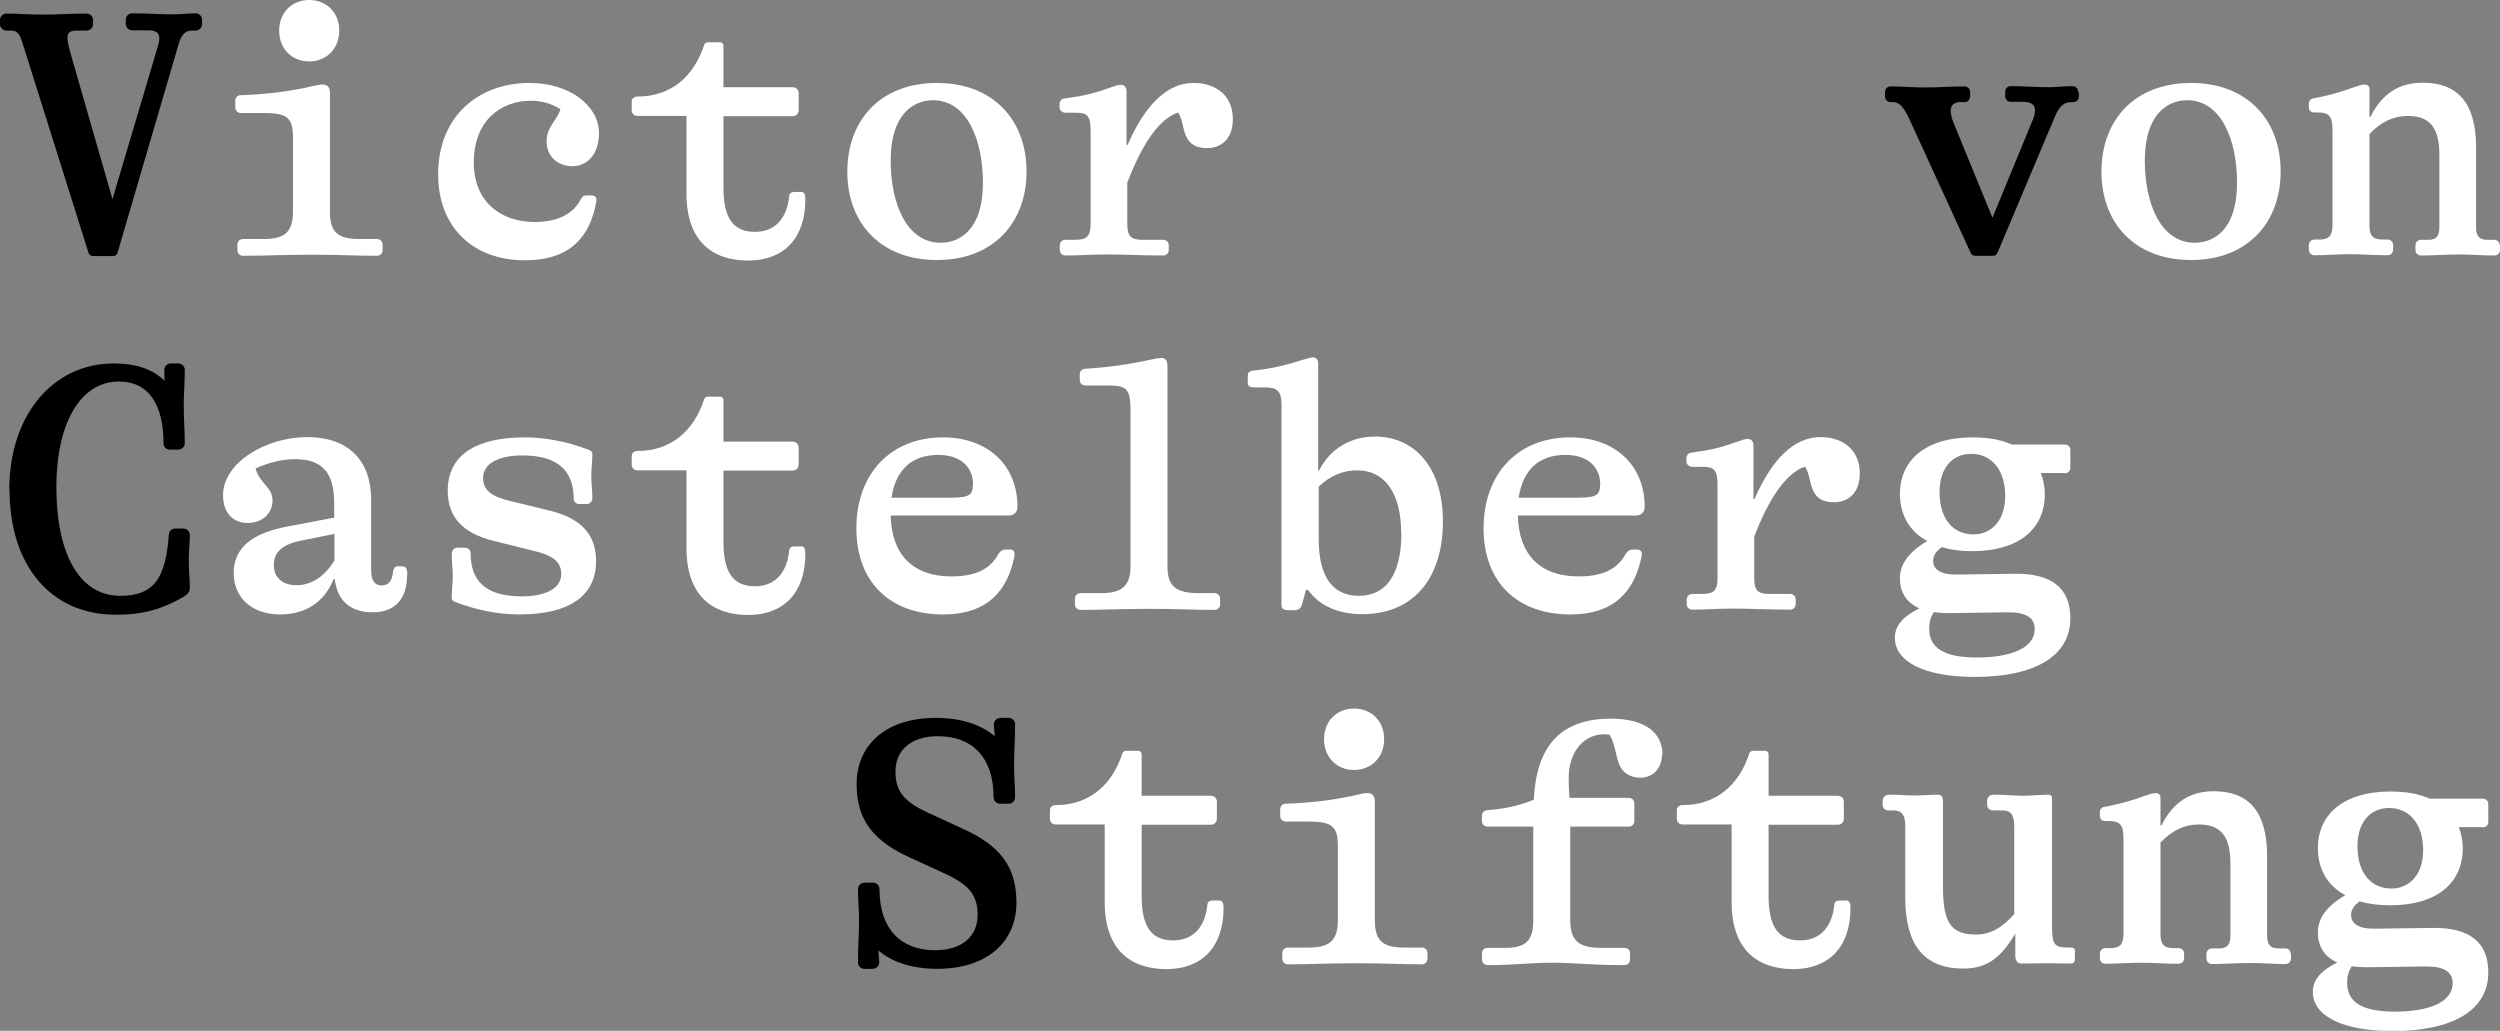 <?xml version="1.0" encoding="UTF-8"?><svg id="Ebene_2" xmlns="http://www.w3.org/2000/svg" viewBox="0 0 94.03 38.77"><rect x="0" y="0" width="94.03" height="38.77" fill="#808080" stroke="none"/><defs><style>.cls-1,.cls-2{stroke-width:0px;}.cls-2{fill:#fff;}</style></defs><g id="Ebene_1-2"><path class="cls-1" d="m7.6.75v.16c0,.13-.11.24-.24.24h-.15c-.2,0-.37.11-.48.47l-2.31,7.89c-.01.07-.09.12-.17.12h-.75c-.08,0-.15-.05-.17-.12L.84,1.6c-.12-.39-.23-.45-.45-.45h-.15c-.13,0-.24-.11-.24-.24v-.16c0-.13.11-.24.24-.24.44,0,.89.04,1.33.04.55,0,1.15-.04,1.69-.04.13,0,.24.11.24.24v.16c0,.13-.11.24-.24.24h-.37c-.44,0-.41.23-.23.88l1.57,5.46,1.71-5.76c.15-.48-.04-.59-.37-.59h-.6c-.13,0-.24-.11-.24-.24v-.16c0-.13.11-.24.24-.24.51,0,1.04.04,1.55.04.31,0,.53-.04.84-.04.13,0,.24.11.24.24Z"/><path class="cls-2" d="m8.93,9.41v-.21c0-.12.09-.21.21-.21h.77c.79,0,1.11-.25,1.11-1.04v-2.75c0-.76-.19-.95-1.11-.95h-.85c-.12,0-.21-.09-.21-.21v-.25c0-.11.08-.21.19-.21.93-.03,1.83-.13,2.76-.35.12-.03.24-.05.33-.05.17,0,.28.08.28.32v4.45c0,.79.29,1.04,1.13,1.04h.64c.12,0,.21.09.21.21v.21c0,.12-.09.21-.21.21-.81,0-1.37-.04-2.45-.04-1.13,0-1.72.04-2.59.04-.12,0-.21-.09-.21-.21Zm1.57-8.26c0-.68.48-1.15,1.13-1.15s1.13.47,1.13,1.15-.48,1.16-1.13,1.16-1.13-.47-1.13-1.16Z"/><path class="cls-2" d="m16.48,6.54c0-2.12,1.47-3.42,3.44-3.42,1.53,0,2.61.88,2.61,1.88,0,.75-.4,1.25-1,1.25-.56,0-.97-.37-.97-.93s.39-.79.52-1.21c-.33-.21-.69-.32-1.13-.32-1.08,0-2.13.72-2.13,2.32,0,1.51,1.05,2.24,2.29,2.24.91,0,1.45-.33,1.72-.83.08-.15.13-.17.25-.17h.17c.15,0,.21.08.17.28-.23,1.21-.91,2.16-2.68,2.16-1.91,0-3.26-1.2-3.26-3.24Z"/><path class="cls-2" d="m25.82,7.26v-2.9h-1.85c-.12,0-.21-.09-.21-.21v-.32c0-.12.08-.2.23-.2,1.25,0,2.11-.76,2.49-1.93.03-.08.07-.11.16-.11h.44c.08,0,.13.05.13.13v1.56h2.6c.13,0,.23.09.23.23v.63c0,.13-.09.23-.23.23h-2.6v2.68c0,1.19.39,1.67,1.19,1.67.75,0,1.2-.51,1.28-1.33.01-.13.09-.17.21-.17h.24c.12,0,.16.08.16.29,0,1.45-.81,2.29-2.15,2.29s-2.32-.72-2.32-2.52Z"/><path class="cls-2" d="m31.87,6.46c0-1.95,1.25-3.34,3.37-3.34s3.37,1.4,3.37,3.33-1.25,3.33-3.37,3.33-3.37-1.39-3.37-3.32Zm5.1.41c0-1.6-.59-3.1-1.88-3.1-.72,0-1.59.51-1.59,2.27,0,1.6.59,3.09,1.88,3.09.72,0,1.59-.49,1.59-2.25Z"/><path class="cls-2" d="m46.37,4.48c0,.72-.41,1.09-.97,1.09-.4,0-.65-.13-.8-.47-.12-.27-.11-.59-.29-.87-.71.24-1.36,1.19-1.91,2.64v1.55c0,.47.13.6.59.6h.76c.12,0,.21.09.21.21v.17c0,.12-.09.21-.21.21-.69,0-1.52-.04-2.12-.04s-1.05.04-1.56.04c-.12,0-.21-.09-.21-.21v-.17c0-.12.09-.21.21-.21h.36c.45,0,.59-.13.59-.6v-3.49c0-.57-.12-.69-.55-.69h-.39c-.13,0-.23-.09-.23-.21v-.12c0-.09.07-.19.15-.2.87-.12,1.13-.19,1.95-.48.07-.03.16-.04.21-.04.11,0,.21.07.21.25v2.01h.04c.65-1.49,1.48-2.33,2.48-2.33.85,0,1.48.48,1.48,1.36Z"/><path class="cls-1" d="m78.19,3.46v.17c0,.12-.09.21-.21.21h-.03c-.29,0-.47.08-.68.59l-2.15,5.1c-.03.05-.08.09-.15.09h-.69c-.07,0-.12-.04-.15-.09l-2.32-5.06c-.24-.51-.4-.63-.63-.63h-.07c-.12,0-.21-.09-.21-.21v-.17c0-.12.09-.21.21-.21.43,0,.85.04,1.29.04.49,0,1-.04,1.49-.04.12,0,.21.09.21.21v.17c0,.12-.09.21-.21.21h-.15c-.24,0-.37.11-.37.33,0,.11.03.25.09.41l1.48,3.61,1.47-3.57c.11-.23.13-.36.13-.47,0-.21-.15-.32-.44-.32h-.47c-.12,0-.21-.09-.21-.21v-.17c0-.12.09-.21.21-.21.47,0,.95.04,1.44.04.28,0,.59-.04.88-.04.12,0,.21.09.21.21Z"/><path class="cls-2" d="m79.04,6.46c0-1.95,1.25-3.34,3.37-3.34s3.37,1.4,3.37,3.33-1.25,3.33-3.37,3.33-3.37-1.39-3.37-3.32Zm5.1.41c0-1.6-.59-3.1-1.88-3.1-.72,0-1.59.51-1.59,2.27,0,1.6.59,3.09,1.88,3.09.72,0,1.59-.49,1.59-2.25Z"/><path class="cls-2" d="m94.03,9.23v.17c0,.12-.09.21-.21.21-.45,0-.87-.04-1.33-.04s-.97.04-1.43.04c-.12,0-.21-.09-.21-.21v-.17c0-.12.09-.21.21-.21h.28c.28,0,.41-.13.41-.47v-2.72c0-1.03-.36-1.47-1.19-1.47-.55,0-1.01.23-1.44.68v3.41c0,.43.12.56.51.56h.17c.12,0,.21.09.21.21v.17c0,.12-.09.21-.21.21-.48,0-.97-.04-1.44-.04-.43,0-.89.04-1.31.04-.12,0-.21-.09-.21-.21v-.17c0-.12.09-.21.21-.21h.19c.35,0,.49-.13.49-.56v-3.53c0-.55-.12-.69-.56-.69h-.13c-.13,0-.2-.08-.2-.2v-.13c0-.11.07-.19.17-.2.45-.08.96-.21,1.59-.44.21-.07.27-.08.36-.08s.16.07.16.17v1.04h.04c.44-.88,1.08-1.28,1.97-1.28,1.31,0,2,.77,2,2.43v3.01c0,.33.13.47.41.47h.27c.12,0,.21.09.21.21Z"/><path class="cls-1" d="m.35,18.41c0-2.78,1.63-4.74,3.93-4.74.84,0,1.45.21,1.91.65,0-.13-.01-.31-.01-.41,0-.13.11-.24.24-.24h.29c.13,0,.24.11.24.24,0,.43-.04.95-.04,1.37,0,.45.04.93.04,1.39,0,.13-.11.24-.24.24h-.32c-.13,0-.24-.09-.24-.23,0-1.4-.51-2.33-1.68-2.33-1.44,0-2.35,1.56-2.35,3.97,0,2.55.89,4.09,2.4,4.09,1.25,0,1.71-.63,1.83-2.29.01-.15.11-.24.24-.24h.31c.13,0,.24.11.24.24,0,.31-.04.59-.04.91,0,.44.04.77.04,1.07,0,.17-.08.25-.24.35-.79.45-1.48.67-2.54.67-2.47,0-4-1.87-4-4.69Z"/><path class="cls-2" d="m15.31,21.64c0,.88-.45,1.39-1.29,1.39s-1.33-.43-1.43-1.25h-.04c-.36.89-1.08,1.33-2.01,1.33-1.07,0-1.75-.63-1.75-1.56s.67-1.51,2.09-1.76l1.69-.32v-.53c0-1.16-.44-1.67-1.48-1.67-.48,0-.99.13-1.48.35.17.59.64.69.64,1.21,0,.48-.39.84-.93.84-.57,0-.93-.4-.93-1.03-.01-1.25,1.63-2.2,3.16-2.2s2.41.85,2.41,2.37v2.65c0,.4.16.56.39.56.31,0,.4-.24.43-.48.01-.16.07-.24.19-.24h.15c.16,0,.2.11.2.33Zm-2.73-.56v-1l-1.24.25c-.75.15-1.04.45-1.04.92s.32.76.85.76,1.03-.28,1.43-.93Z"/><path class="cls-2" d="m17.1,22.63c-.07-.03-.11-.08-.11-.15,0-.27.04-.55.04-.81,0-.28-.04-.56-.04-.84,0-.12.09-.23.21-.23h.29c.12,0,.21.09.21.2,0,1.09.61,1.63,1.92,1.63.96,0,1.49-.33,1.49-.84,0-.48-.35-.72-1.11-.89l-1.45-.36c-1.16-.29-1.71-.91-1.71-1.88,0-1.31,1.01-2.01,2.9-2.01.77,0,1.61.16,2.43.48.07.03.11.08.11.15,0,.27-.04.55-.04.81,0,.28.04.56.04.84,0,.12-.09.23-.21.23h-.28c-.12,0-.21-.09-.21-.2-.01-1.09-.63-1.63-1.93-1.63-.95,0-1.48.33-1.48.85,0,.47.33.71,1.09.88l1.47.36c1.15.29,1.69.91,1.69,1.88,0,1.31-1,2.01-2.89,2.01-.79,0-1.61-.16-2.44-.48Z"/><path class="cls-2" d="m25.82,20.59v-2.9h-1.85c-.12,0-.21-.09-.21-.21v-.32c0-.12.08-.2.23-.2,1.25,0,2.11-.76,2.49-1.93.03-.08.07-.11.16-.11h.44c.08,0,.13.05.13.13v1.56h2.6c.13,0,.23.09.23.23v.63c0,.13-.09.23-.23.23h-2.6v2.68c0,1.19.39,1.67,1.19,1.67.75,0,1.2-.51,1.28-1.33.01-.13.09-.17.21-.17h.24c.12,0,.16.08.16.29,0,1.45-.81,2.29-2.15,2.29s-2.32-.72-2.32-2.52Z"/><path class="cls-2" d="m37.92,19.39h-4.42c.03,1.48.85,2.29,2.28,2.29,1.04,0,1.51-.36,1.77-.84.08-.12.15-.17.27-.17h.17c.13,0,.2.08.16.27-.25,1.23-.96,2.17-2.68,2.17-1.97,0-3.26-1.19-3.26-3.24s1.29-3.42,3.26-3.42c1.67,0,2.8,1.04,2.8,2.61,0,.2-.12.33-.35.33Zm-1.32-1.16c0-.64-.44-1.12-1.31-1.12-.99,0-1.6.55-1.76,1.61h2.21c.75,0,.85-.12.85-.49Z"/><path class="cls-2" d="m43.66,13.46c.17,0,.25.08.25.32v7.52c0,.76.32,1.01,1.2,1.01h.57c.12,0,.21.09.21.21v.21c0,.12-.09.21-.21.21-.81,0-1.37-.04-2.45-.04-1.13,0-1.72.04-2.59.04-.12,0-.21-.09-.21-.21v-.21c0-.12.09-.21.21-.21h.77c.76,0,1.11-.25,1.11-1.01v-5.88c0-.88-.21-.92-.91-.92h-.79c-.12,0-.21-.09-.21-.21v-.21c0-.11.08-.2.19-.21.85-.05,1.64-.16,2.51-.35.12-.03.25-.05.35-.05Z"/><path class="cls-2" d="m54.27,19.61c0,2.24-1.19,3.49-3.03,3.49-.97,0-1.65-.36-2.04-.91h-.08l-.13.48c-.05.21-.13.28-.33.28h-.19c-.23,0-.27-.07-.27-.23v-7.5c0-.51-.16-.65-.63-.65h-.39c-.19,0-.25-.05-.25-.2v-.2c0-.16.05-.21.2-.23.79-.08,1.33-.24,1.95-.43.16-.05.27-.07.29-.07.11,0,.21.05.21.25v4.01h.03c.43-.84,1.2-1.28,2.11-1.28,1.48,0,2.55,1.16,2.55,3.17Zm-1.57.43c0-1.51-.63-2.35-1.65-2.35-.53,0-1,.19-1.45.61v1.99c0,1.49.59,2.12,1.51,2.12,1.05,0,1.6-.84,1.6-2.37Z"/><path class="cls-2" d="m61.51,19.39h-4.42c.03,1.48.85,2.29,2.28,2.29,1.04,0,1.51-.36,1.77-.84.08-.12.15-.17.27-.17h.17c.13,0,.2.08.16.27-.25,1.23-.96,2.17-2.68,2.17-1.97,0-3.26-1.19-3.26-3.24s1.29-3.42,3.26-3.42c1.67,0,2.8,1.04,2.8,2.61,0,.2-.12.33-.35.33Zm-1.32-1.16c0-.64-.44-1.12-1.31-1.12-.99,0-1.6.55-1.76,1.61h2.21c.75,0,.85-.12.85-.49Z"/><path class="cls-2" d="m69.95,17.8c0,.72-.41,1.09-.97,1.09-.4,0-.65-.13-.8-.47-.12-.27-.11-.59-.29-.87-.71.24-1.36,1.19-1.91,2.64v1.55c0,.47.13.6.59.6h.76c.12,0,.21.09.21.21v.17c0,.12-.09.21-.21.21-.69,0-1.52-.04-2.12-.04s-1.05.04-1.56.04c-.12,0-.21-.09-.21-.21v-.17c0-.12.09-.21.21-.21h.36c.45,0,.59-.13.59-.6v-3.49c0-.57-.12-.69-.55-.69h-.39c-.13,0-.23-.09-.23-.21v-.12c0-.09.07-.19.15-.2.87-.12,1.13-.19,1.95-.48.07-.03.16-.04.21-.04.11,0,.21.07.21.25v2.01h.04c.65-1.49,1.48-2.33,2.48-2.33.85,0,1.48.48,1.48,1.36Z"/><path class="cls-2" d="m77.67,17.79h-.91c.09.24.15.51.15.79,0,1.31-.97,2.15-2.73,2.15-.43,0-.81-.05-1.15-.15-.21.16-.32.31-.32.51,0,.33.28.53.89.52l2.2-.03c1.35-.01,2.07.53,2.07,1.67,0,1.45-1.37,2.21-3.6,2.21-1.84,0-3-.55-3-1.47,0-.47.32-.81.92-1.11-.48-.21-.73-.6-.73-1.13s.33-.99,1.03-1.4c-.67-.36-1.03-.99-1.03-1.77,0-1.29.99-2.13,2.73-2.13.59,0,1.08.09,1.48.27h2c.11,0,.2.09.2.2v.68c0,.11-.09.2-.2.2Zm-4.94,5.24c-.12.2-.17.36-.17.61,0,.71.52,1.09,1.8,1.09s2.17-.36,2.17-1.07c0-.43-.33-.64-1.04-.63l-2.17.03c-.21,0-.41-.01-.59-.04Zm2.69-4.37c0-1.04-.56-1.59-1.28-1.59s-1.19.55-1.19,1.43c0,1.07.55,1.6,1.28,1.6.69,0,1.19-.55,1.19-1.44Z"/><path class="cls-1" d="m32.27,36.19c0-.51.04-1.09.04-1.6,0-.37-.04-.77-.04-1.15,0-.13.11-.24.24-.24h.33c.13,0,.24.11.24.25,0,1.49.8,2.29,2.09,2.29,1.01,0,1.6-.52,1.6-1.33,0-.76-.33-1.16-1.36-1.61l-1.15-.53c-1.4-.63-2.04-1.41-2.04-2.78,0-1.49,1.12-2.49,2.98-2.49.91,0,1.69.24,2.21.69,0-.16-.03-.36-.03-.45,0-.13.12-.24.25-.24h.31c.13,0,.24.11.24.24,0,.51-.04,1.09-.04,1.6,0,.37.04.77.04,1.15,0,.13-.11.24-.24.24h-.33c-.13,0-.24-.11-.24-.25,0-1.49-.8-2.29-2.09-2.29-1.01,0-1.6.52-1.6,1.33,0,.76.33,1.16,1.36,1.61l1.15.53c1.4.63,2.04,1.41,2.04,2.79,0,1.49-1.12,2.49-2.98,2.49-.91,0-1.69-.24-2.21-.69,0,.16.03.36.03.45,0,.13-.12.24-.25.24h-.31c-.13,0-.24-.11-.24-.24Z"/><path class="cls-2" d="m41.55,33.91v-2.9h-1.85c-.12,0-.21-.09-.21-.21v-.32c0-.12.08-.2.23-.2,1.25,0,2.11-.76,2.49-1.93.03-.08.07-.11.16-.11h.44c.08,0,.13.05.13.13v1.56h2.6c.13,0,.23.09.23.23v.63c0,.13-.09.23-.23.23h-2.6v2.68c0,1.19.39,1.67,1.19,1.67.75,0,1.2-.51,1.28-1.33.01-.13.09-.17.21-.17h.24c.12,0,.16.08.16.29,0,1.45-.81,2.29-2.15,2.29s-2.32-.72-2.32-2.52Z"/><path class="cls-2" d="m48.23,36.06v-.21c0-.12.09-.21.21-.21h.77c.79,0,1.11-.25,1.11-1.04v-2.75c0-.76-.19-.95-1.11-.95h-.85c-.12,0-.21-.09-.21-.21v-.25c0-.11.08-.21.19-.21.93-.03,1.83-.13,2.76-.35.12-.03.24-.05.33-.05.17,0,.28.08.28.32v4.45c0,.79.29,1.04,1.13,1.04h.64c.12,0,.21.09.21.21v.21c0,.12-.09.21-.21.21-.81,0-1.37-.04-2.45-.04-1.13,0-1.72.04-2.59.04-.12,0-.21-.09-.21-.21Zm1.57-8.26c0-.68.48-1.15,1.13-1.15s1.13.47,1.13,1.15-.48,1.16-1.13,1.16-1.13-.47-1.13-1.16Z"/><path class="cls-2" d="m62.51,28.38c0,.51-.33.87-.81.87-.39,0-.69-.19-.81-.53-.13-.35-.16-.81-.36-1.09-.93-.12-1.53.64-1.53,1.63,0,.21.01.45.03.75h2.24c.11,0,.2.09.2.2v.68c0,.11-.09.2-.2.2h-2.21v3.52c0,.77.32,1.04,1.15,1.04h.85c.17,0,.25.07.25.23v.19c0,.16-.08.23-.25.23-1.31,0-1.77-.09-2.67-.09s-1.35.09-2.4.09c-.16,0-.25-.07-.25-.23v-.19c0-.16.08-.23.25-.23h.63c.77,0,1.05-.27,1.05-1.04v-3.52h-1.73c-.11,0-.2-.09-.2-.2v-.23c0-.09.08-.17.2-.19.73-.05,1.25-.19,1.75-.39.09-1.95.95-3.05,2.89-3.05,1.33,0,1.95.55,1.95,1.36Z"/><path class="cls-2" d="m65.13,33.91v-2.9h-1.85c-.12,0-.21-.09-.21-.21v-.32c0-.12.08-.2.23-.2,1.25,0,2.11-.76,2.49-1.93.03-.08.07-.11.16-.11h.44c.08,0,.13.05.13.13v1.56h2.6c.13,0,.23.09.23.23v.63c0,.13-.09.23-.23.23h-2.6v2.68c0,1.19.39,1.67,1.19,1.67.75,0,1.2-.51,1.28-1.33.01-.13.09-.17.21-.17h.24c.12,0,.16.08.16.29,0,1.45-.81,2.29-2.15,2.29s-2.32-.72-2.32-2.52Z"/><path class="cls-2" d="m78.04,35.8v.28c0,.11-.05.16-.17.16-.27,0-.55-.01-.88-.01-.36,0-.8.01-.99.01-.11,0-.2-.12-.2-.27v-.85c-.51.84-1.01,1.31-1.95,1.31-1.47,0-2.19-.87-2.19-2.67v-2.68c0-.43-.13-.6-.45-.6h-.19c-.12,0-.21-.09-.21-.21v-.15c0-.13.11-.23.23-.23.39,0,.69.03.95.03.32,0,.61-.03.89-.03.15,0,.2.08.2.29v3.2c0,1.35.32,1.77,1.25,1.77.52,0,.96-.24,1.43-.77v-3.29c0-.44-.12-.61-.45-.61h-.36c-.12,0-.21-.09-.21-.21v-.15c0-.13.11-.23.23-.23.45,0,.81.04,1.11.04.33,0,.67-.04.97-.04.08,0,.13.05.13.13v4.66c0,.88.05.96.68.96.13,0,.19.04.19.15Z"/><path class="cls-2" d="m86.17,35.88v.17c0,.12-.09.21-.21.21-.45,0-.87-.04-1.33-.04s-.97.04-1.43.04c-.12,0-.21-.09-.21-.21v-.17c0-.12.09-.21.21-.21h.28c.28,0,.41-.13.41-.47v-2.72c0-1.03-.36-1.47-1.19-1.47-.55,0-1.01.23-1.44.68v3.41c0,.43.12.56.51.56h.17c.12,0,.21.09.21.21v.17c0,.12-.09.21-.21.21-.48,0-.97-.04-1.44-.04-.43,0-.89.04-1.31.04-.12,0-.21-.09-.21-.21v-.17c0-.12.09-.21.21-.21h.19c.35,0,.49-.13.49-.56v-3.53c0-.55-.12-.69-.56-.69h-.13c-.13,0-.2-.08-.2-.2v-.13c0-.11.07-.19.17-.2.45-.08.96-.21,1.59-.44.21-.07.27-.08.36-.08s.16.07.16.17v1.04h.04c.44-.88,1.08-1.28,1.97-1.28,1.31,0,2,.77,2,2.43v3.01c0,.33.13.47.41.47h.27c.12,0,.21.09.21.21Z"/><path class="cls-2" d="m93.39,31.11h-.91c.09.24.15.51.15.79,0,1.31-.97,2.15-2.73,2.15-.43,0-.81-.05-1.15-.15-.21.16-.32.31-.32.51,0,.33.28.53.89.52l2.2-.03c1.35-.01,2.07.53,2.07,1.67,0,1.45-1.37,2.21-3.6,2.21-1.84,0-3-.55-3-1.47,0-.47.32-.81.92-1.11-.48-.21-.73-.6-.73-1.13s.33-.99,1.03-1.4c-.67-.36-1.03-.99-1.03-1.77,0-1.29.99-2.13,2.73-2.13.59,0,1.08.09,1.48.27h2c.11,0,.2.09.2.2v.68c0,.11-.09.2-.2.2Zm-4.94,5.24c-.12.2-.17.36-.17.61,0,.71.52,1.09,1.8,1.09s2.17-.36,2.17-1.07c0-.43-.33-.64-1.04-.63l-2.17.03c-.21,0-.41-.01-.59-.04Zm2.69-4.37c0-1.04-.56-1.59-1.28-1.59s-1.19.55-1.19,1.43c0,1.07.55,1.6,1.28,1.6.69,0,1.19-.55,1.19-1.44Z"/></g></svg>
